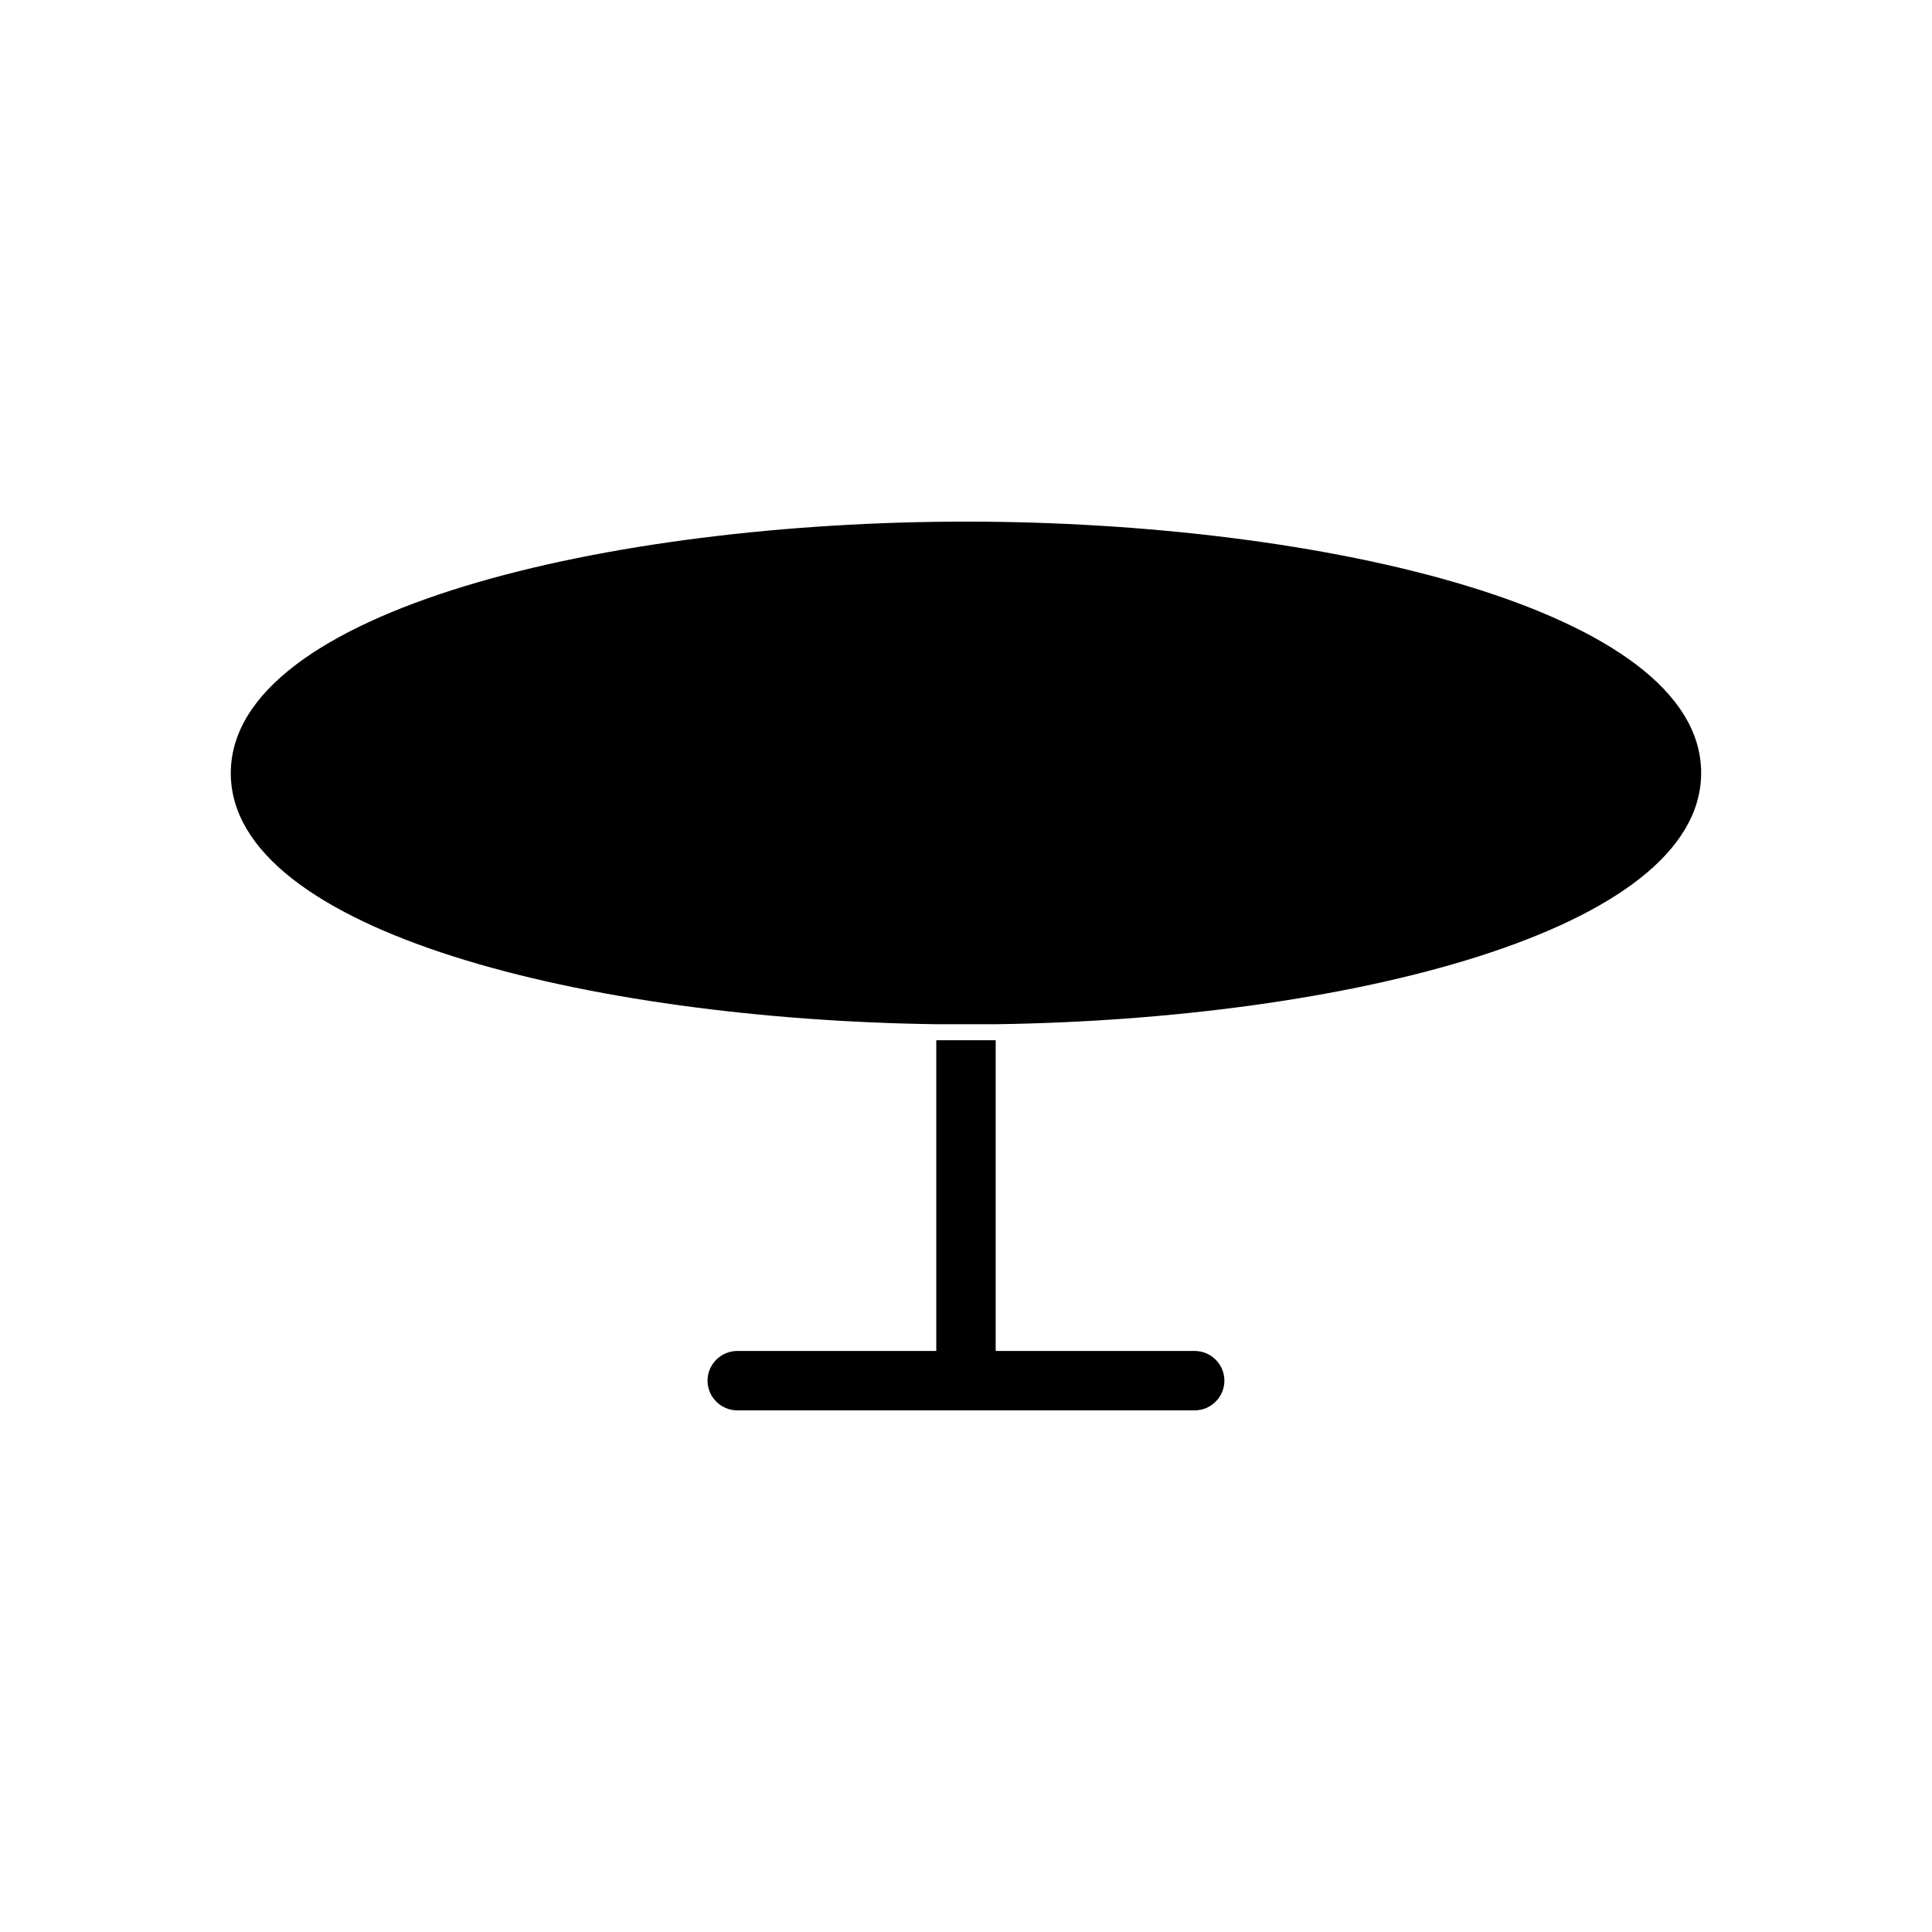 <?xml version="1.0" encoding="UTF-8"?>
<!-- Uploaded to: ICON Repo, www.iconrepo.com, Generator: ICON Repo Mixer Tools -->
<svg fill="#000000" width="800px" height="800px" version="1.1" viewBox="144 144 512 512" xmlns="http://www.w3.org/2000/svg">
 <g>
  <path d="m392.12 419.68v82.34h-52.742c-4.328 0-7.871 3.543-7.871 7.871s3.543 7.871 7.871 7.871h121.23c4.328 0 7.871-3.543 7.871-7.871s-3.543-7.871-7.871-7.871h-52.742v-82.34z"/>
  <path d="m392.12 415.43h15.742c92.023-1.258 186.96-24.48 186.96-66.598 0-43.297-100.37-66.598-194.83-66.598-94.461 0.004-194.83 23.383-194.83 66.68 0 42.035 94.938 65.258 186.96 66.516z"/>
 </g>
</svg>
